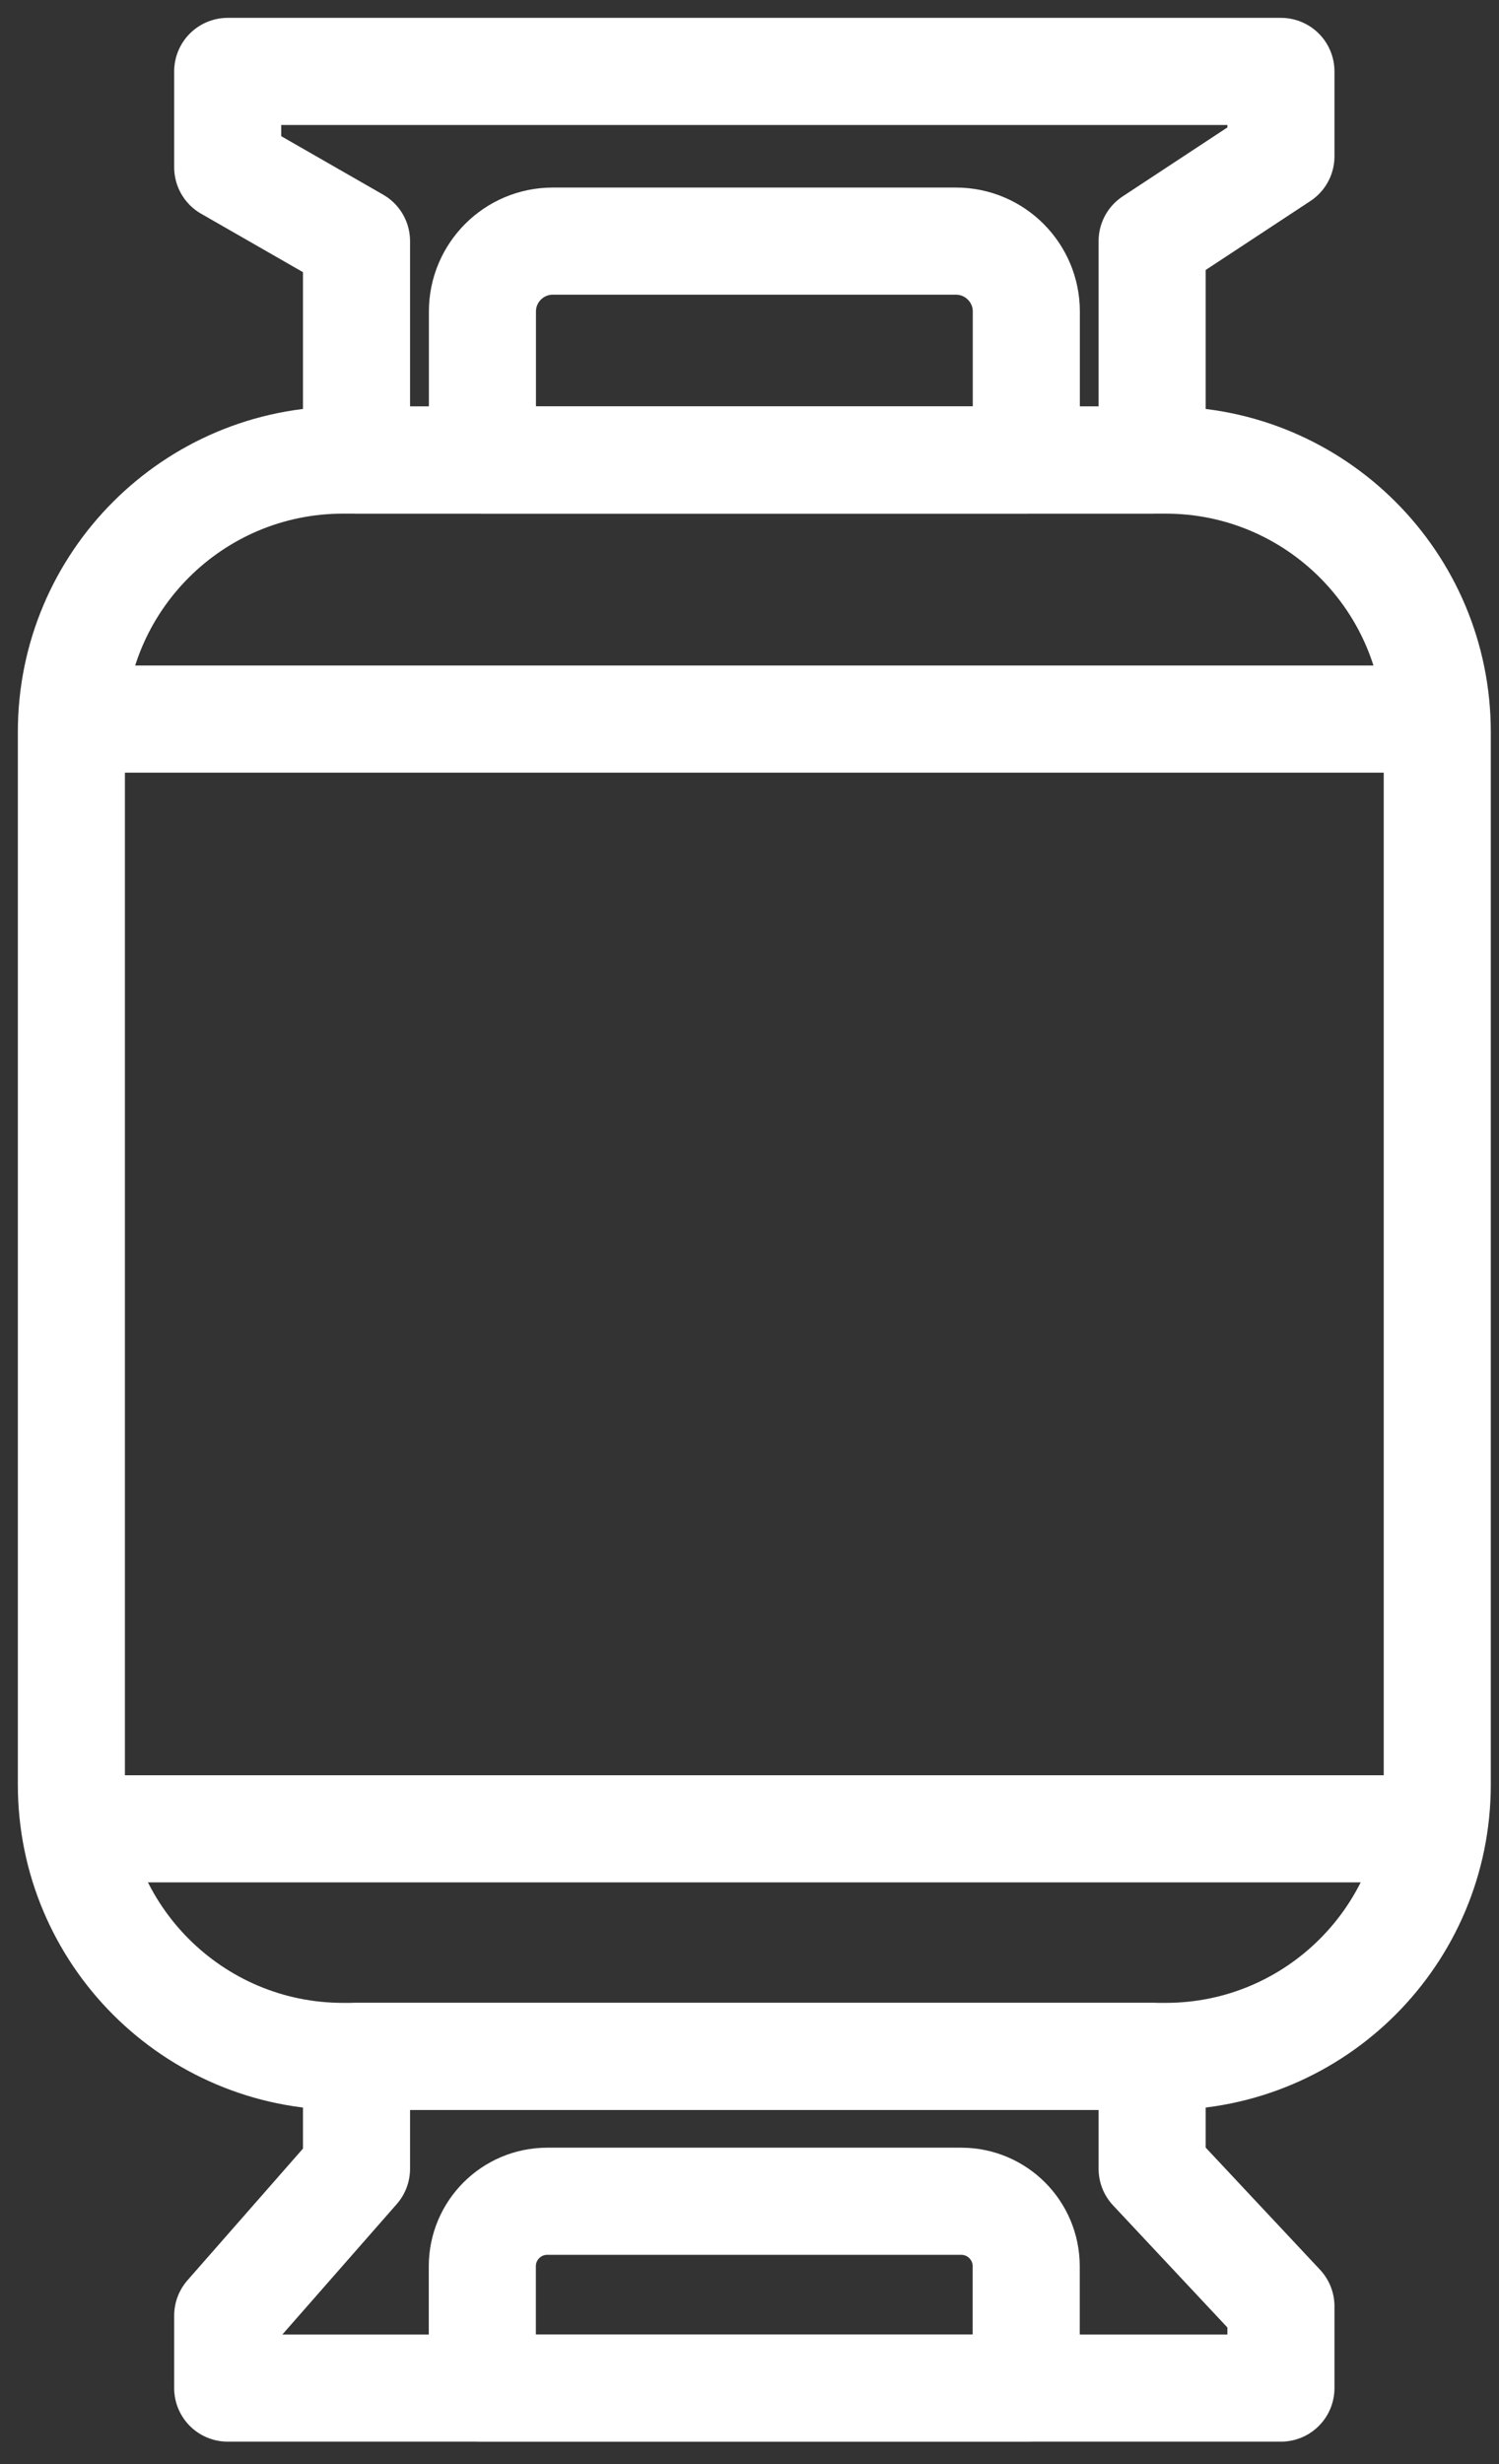 <svg width="42" height="69" viewBox="0 0 42 69" fill="none" xmlns="http://www.w3.org/2000/svg">
<rect x="0" y="0" width="42" height="69" fill="#333333" stroke="none"/>
<path d="M32.658 12.883H9.612C5.408 12.883 2 16.291 2 20.495V49.974C2 54.177 5.408 57.585 9.612 57.585H32.658C36.862 57.585 40.27 54.177 40.27 49.974V20.495C40.27 16.291 36.862 12.883 32.658 12.883Z" stroke="white" stroke-width="3" stroke-miterlimit="10" stroke-linejoin="round"/>
<path d="M15.485 6.752H26.785C27.872 6.752 28.756 7.636 28.756 8.723V12.883H13.517V8.723C13.517 7.636 14.4 6.752 15.488 6.752H15.485Z" stroke="white" stroke-width="3" stroke-miterlimit="10" stroke-linejoin="round"/>
<path d="M32.281 2H9.989H6.38V4.683L9.989 6.752V12.883H32.281V6.752L35.89 4.377V2H32.281Z" stroke="white" stroke-width="3" stroke-miterlimit="10" stroke-linejoin="round"/>
<path d="M15.334 61.64H26.932C27.938 61.64 28.753 62.456 28.753 63.461V66.872H13.514V63.461C13.514 62.456 14.329 61.64 15.334 61.64Z" stroke="white" stroke-width="3" stroke-miterlimit="10" stroke-linejoin="round"/>
<path d="M9.989 66.872H32.281H35.89V64.582L32.281 60.73V57.585H9.989V60.73L6.38 64.843V66.872H9.989Z" stroke="white" stroke-width="3" stroke-miterlimit="10" stroke-linejoin="round"/>
<path d="M2 20.136H40.27" stroke="white" stroke-width="3" stroke-miterlimit="10" stroke-linejoin="round"/>
<path d="M2 51.211H40.27" stroke="white" stroke-width="3" stroke-miterlimit="10" stroke-linejoin="round"/>
</svg>
